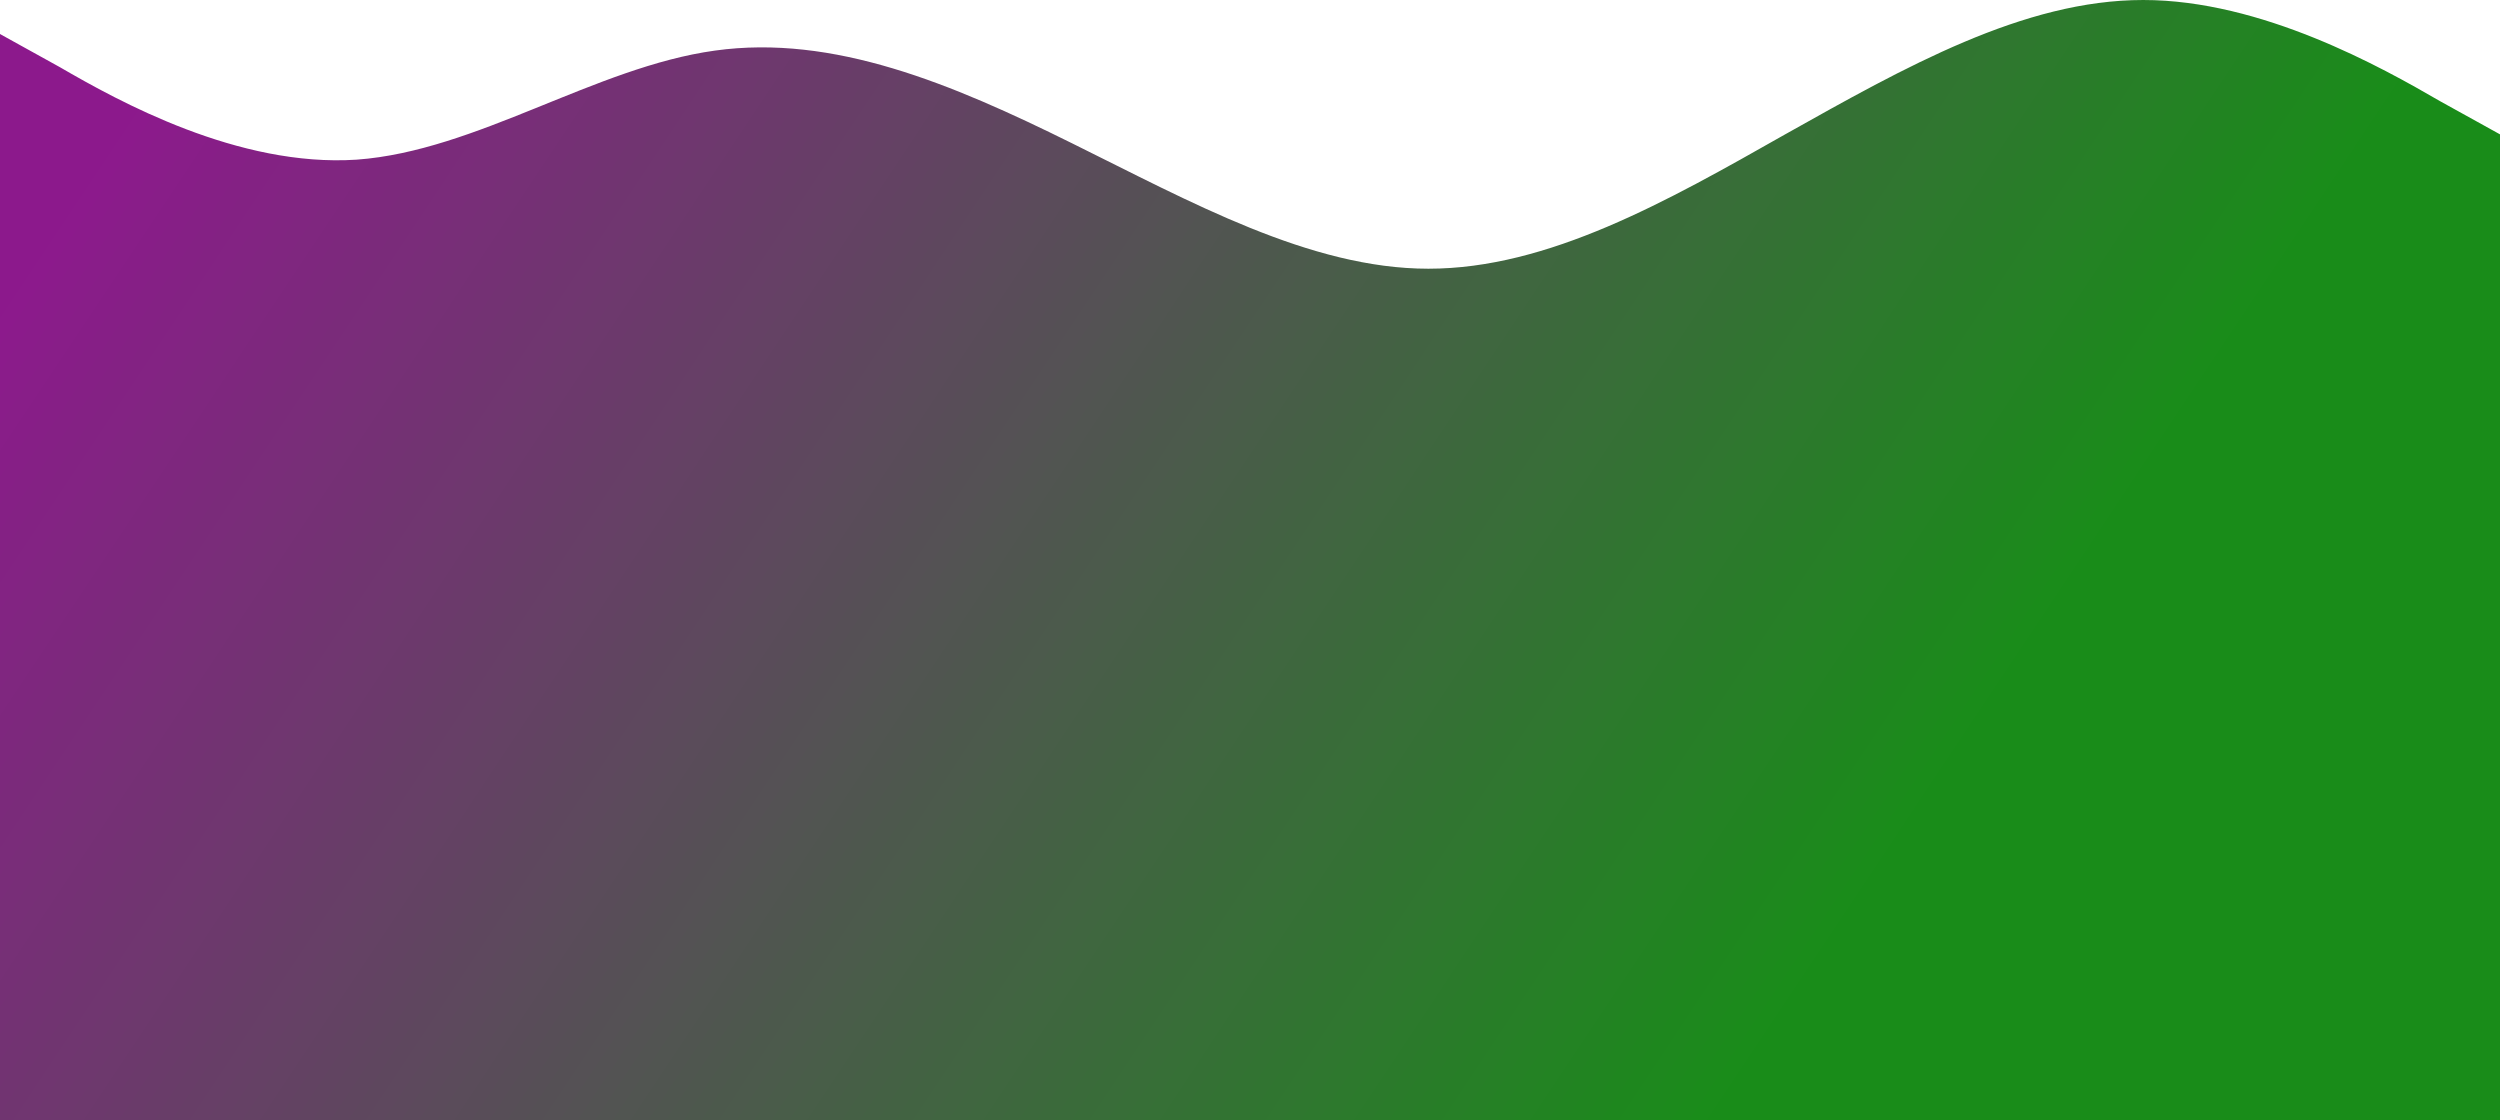 <svg width="1933" height="866" viewBox="0 0 1933 866" fill="none" xmlns="http://www.w3.org/2000/svg">
<g opacity="0.9">
<path fill-rule="evenodd" clip-rule="evenodd" d="M0 26.308L46.312 51.942C91.616 78.251 184.239 129.518 275.855 123.447C368.478 116.702 460.094 51.942 552.717 39.125C644.333 26.308 735.949 64.759 828.572 110.63C920.189 155.827 1012.81 207.769 1104.43 207.769C1197.05 207.769 1288.67 155.827 1380.28 103.885C1472.91 51.942 1564.52 0 1657.14 0C1748.76 0 1841.38 51.942 1886.69 78.251L1933 103.885V298.162H1886.69C1841.38 298.162 1748.76 298.162 1657.14 298.162C1564.52 298.162 1472.91 298.162 1380.28 298.162C1288.67 298.162 1197.05 298.162 1104.43 298.162C1012.81 298.162 920.189 298.162 828.572 298.162C735.949 298.162 644.333 298.162 552.717 298.162C460.094 298.162 368.478 298.162 275.855 298.162C184.239 298.162 91.616 298.162 46.312 298.162H0V26.308Z" fill="url(#paint0_linear)"/>
<path d="M0 289.616H1933V866H0V289.616Z" fill="url(#paint1_linear)"/>
</g>
<defs>
<linearGradient id="paint0_linear" x1="1543" y1="540.749" x2="30.667" y2="-465.953" gradientUnits="userSpaceOnUse">
<stop stop-color="green"/>
<stop offset="0.8" stop-color="purple"/>
</linearGradient>
<linearGradient id="paint1_linear" x1="1543" y1="540.749" x2="30.667" y2="-465.953" gradientUnits="userSpaceOnUse">
<stop stop-color="green"/>
<stop offset="0.8" stop-color="purple"/>
</linearGradient>
</defs>
</svg>
